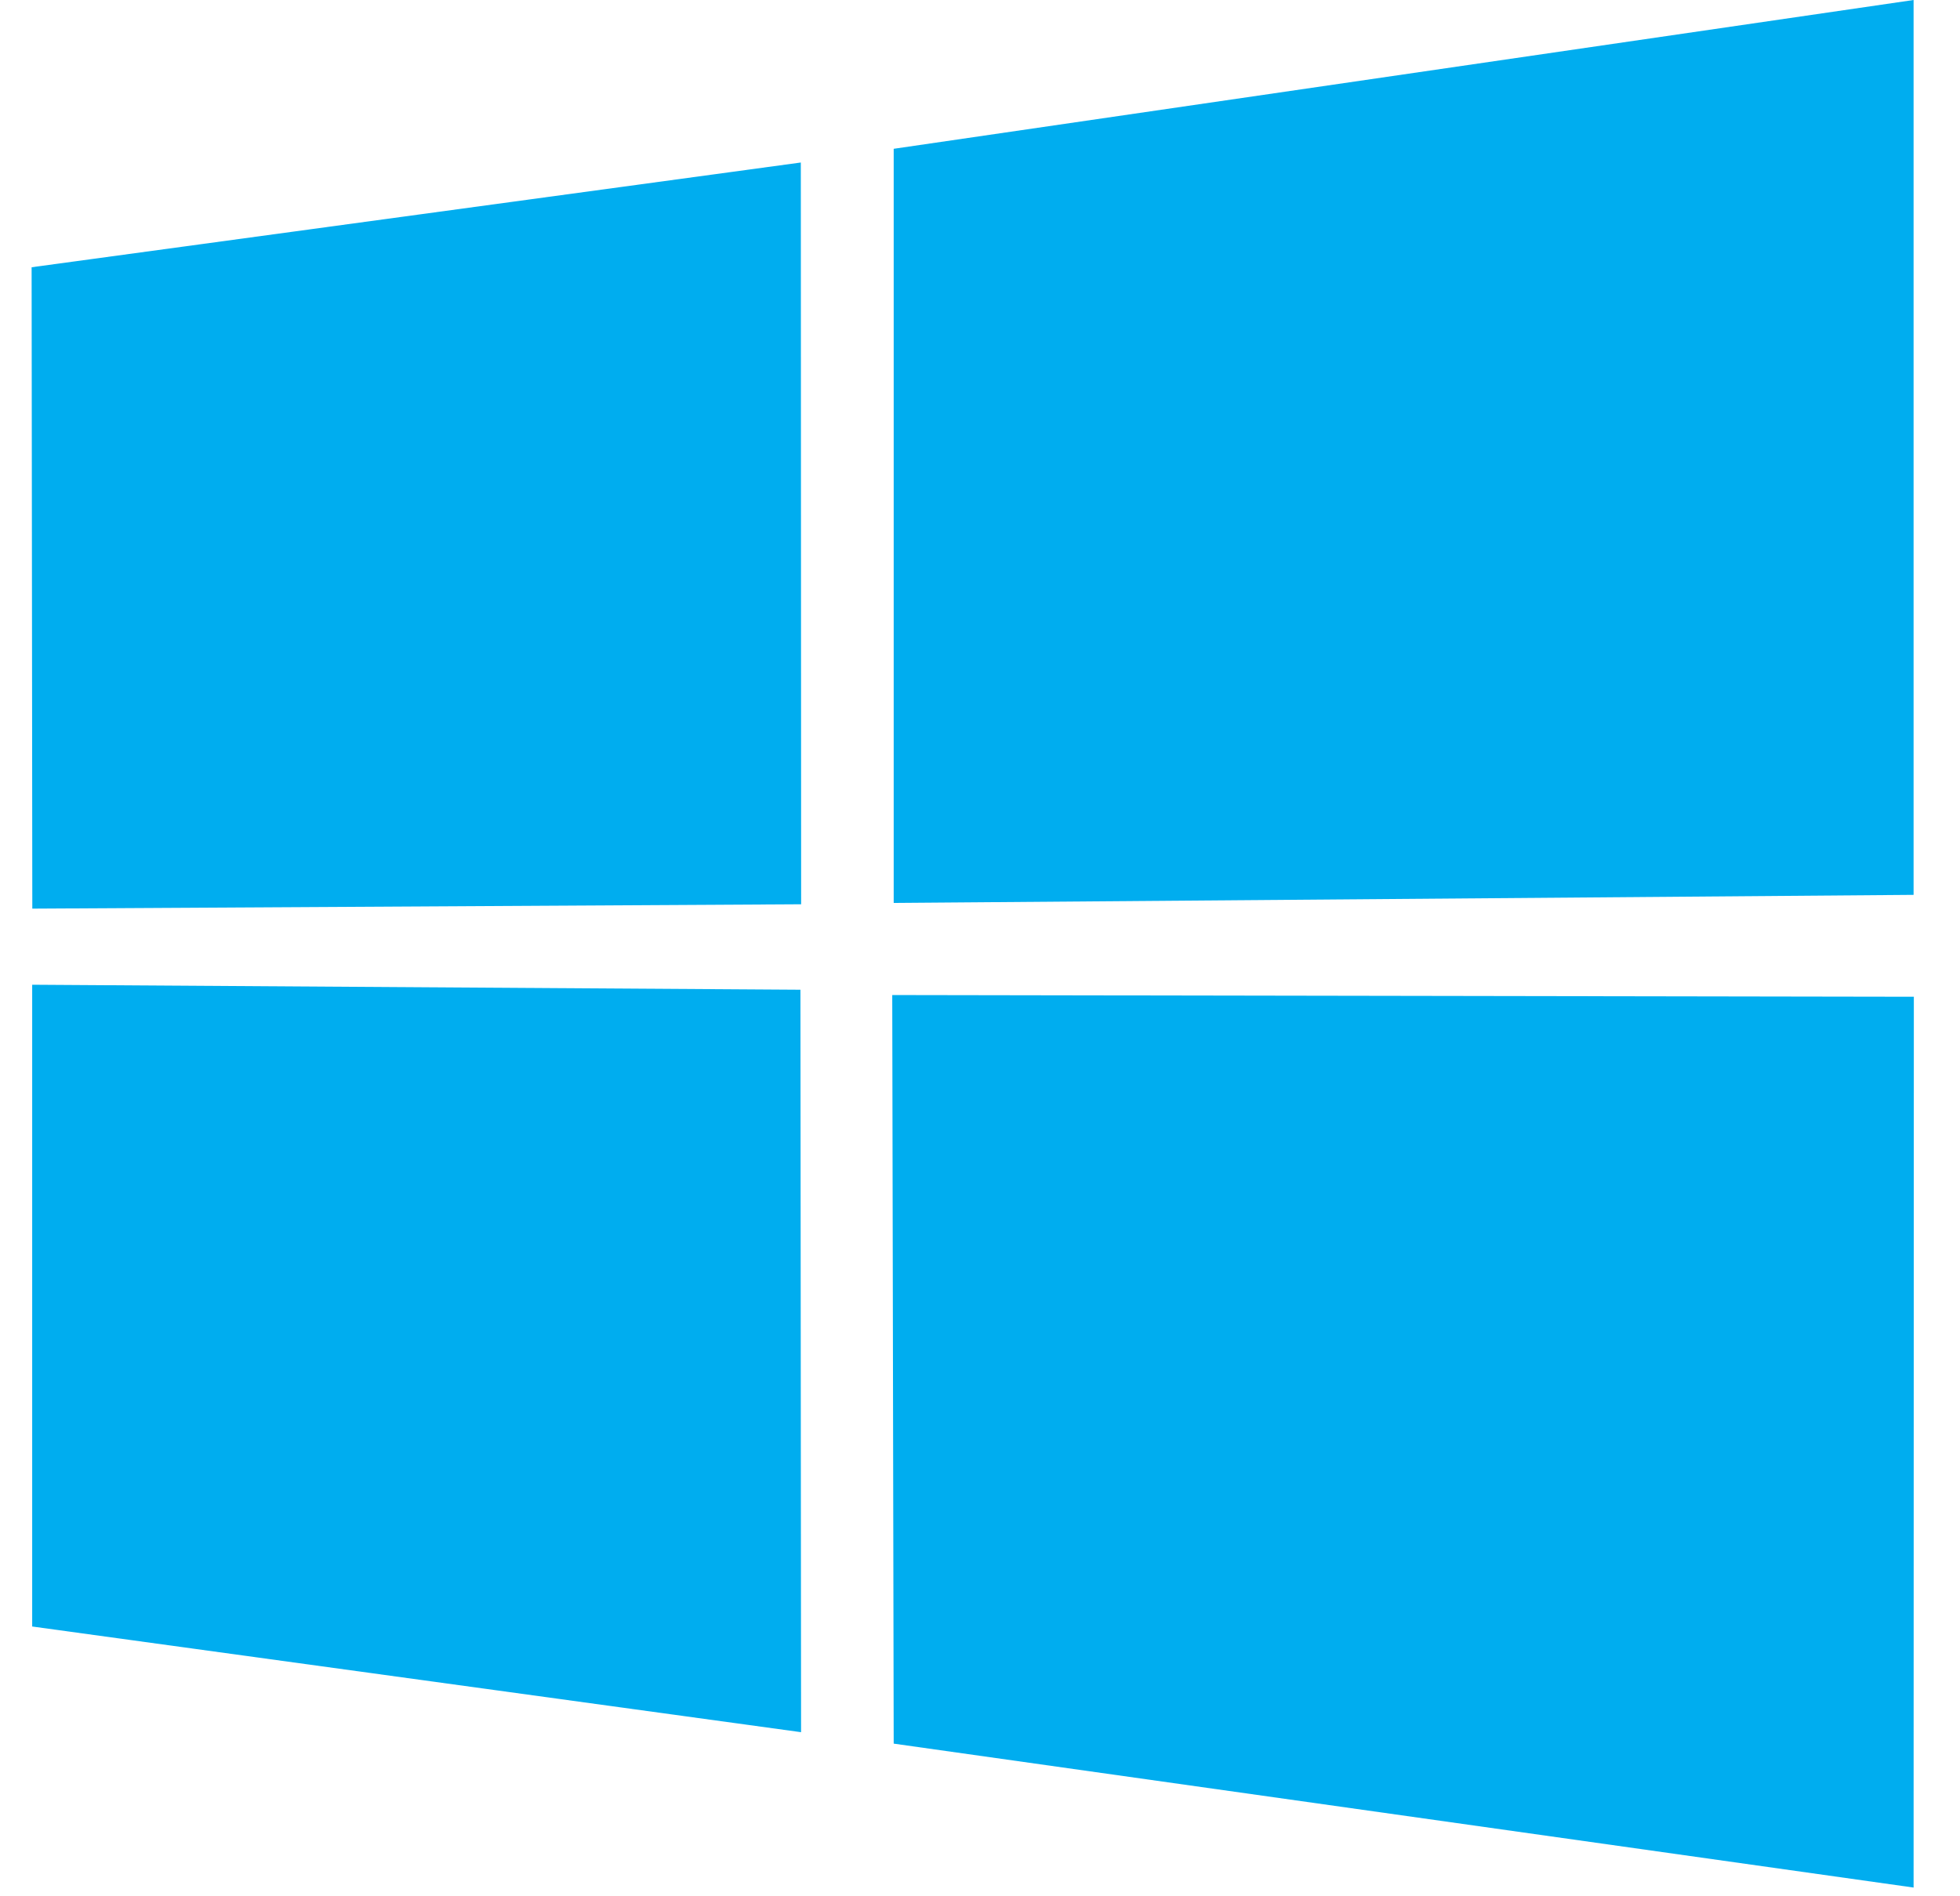 <svg width="31" height="30" viewBox="0 0 31 30" fill="none" xmlns="http://www.w3.org/2000/svg">
<g clip-path="url(#clip0_4818_44673)">
<path d="M0.5 4.228L12.666 2.571L12.671 14.306L0.511 14.375L0.5 4.228ZM12.66 15.658L12.67 27.404L0.509 25.732L0.509 15.579L12.66 15.658ZM14.135 2.354L30.266 0V14.157L14.135 14.285V2.354ZM30.27 15.769L30.266 29.862L14.135 27.585L14.112 15.742L30.27 15.769Z" fill="#00ADEF"/>
</g>
<defs>
<clipPath id="clip0_4818_44673">
<rect width="30" height="30" fill="white" transform="translate(0.5)"/>
</clipPath>
</defs>
</svg>
